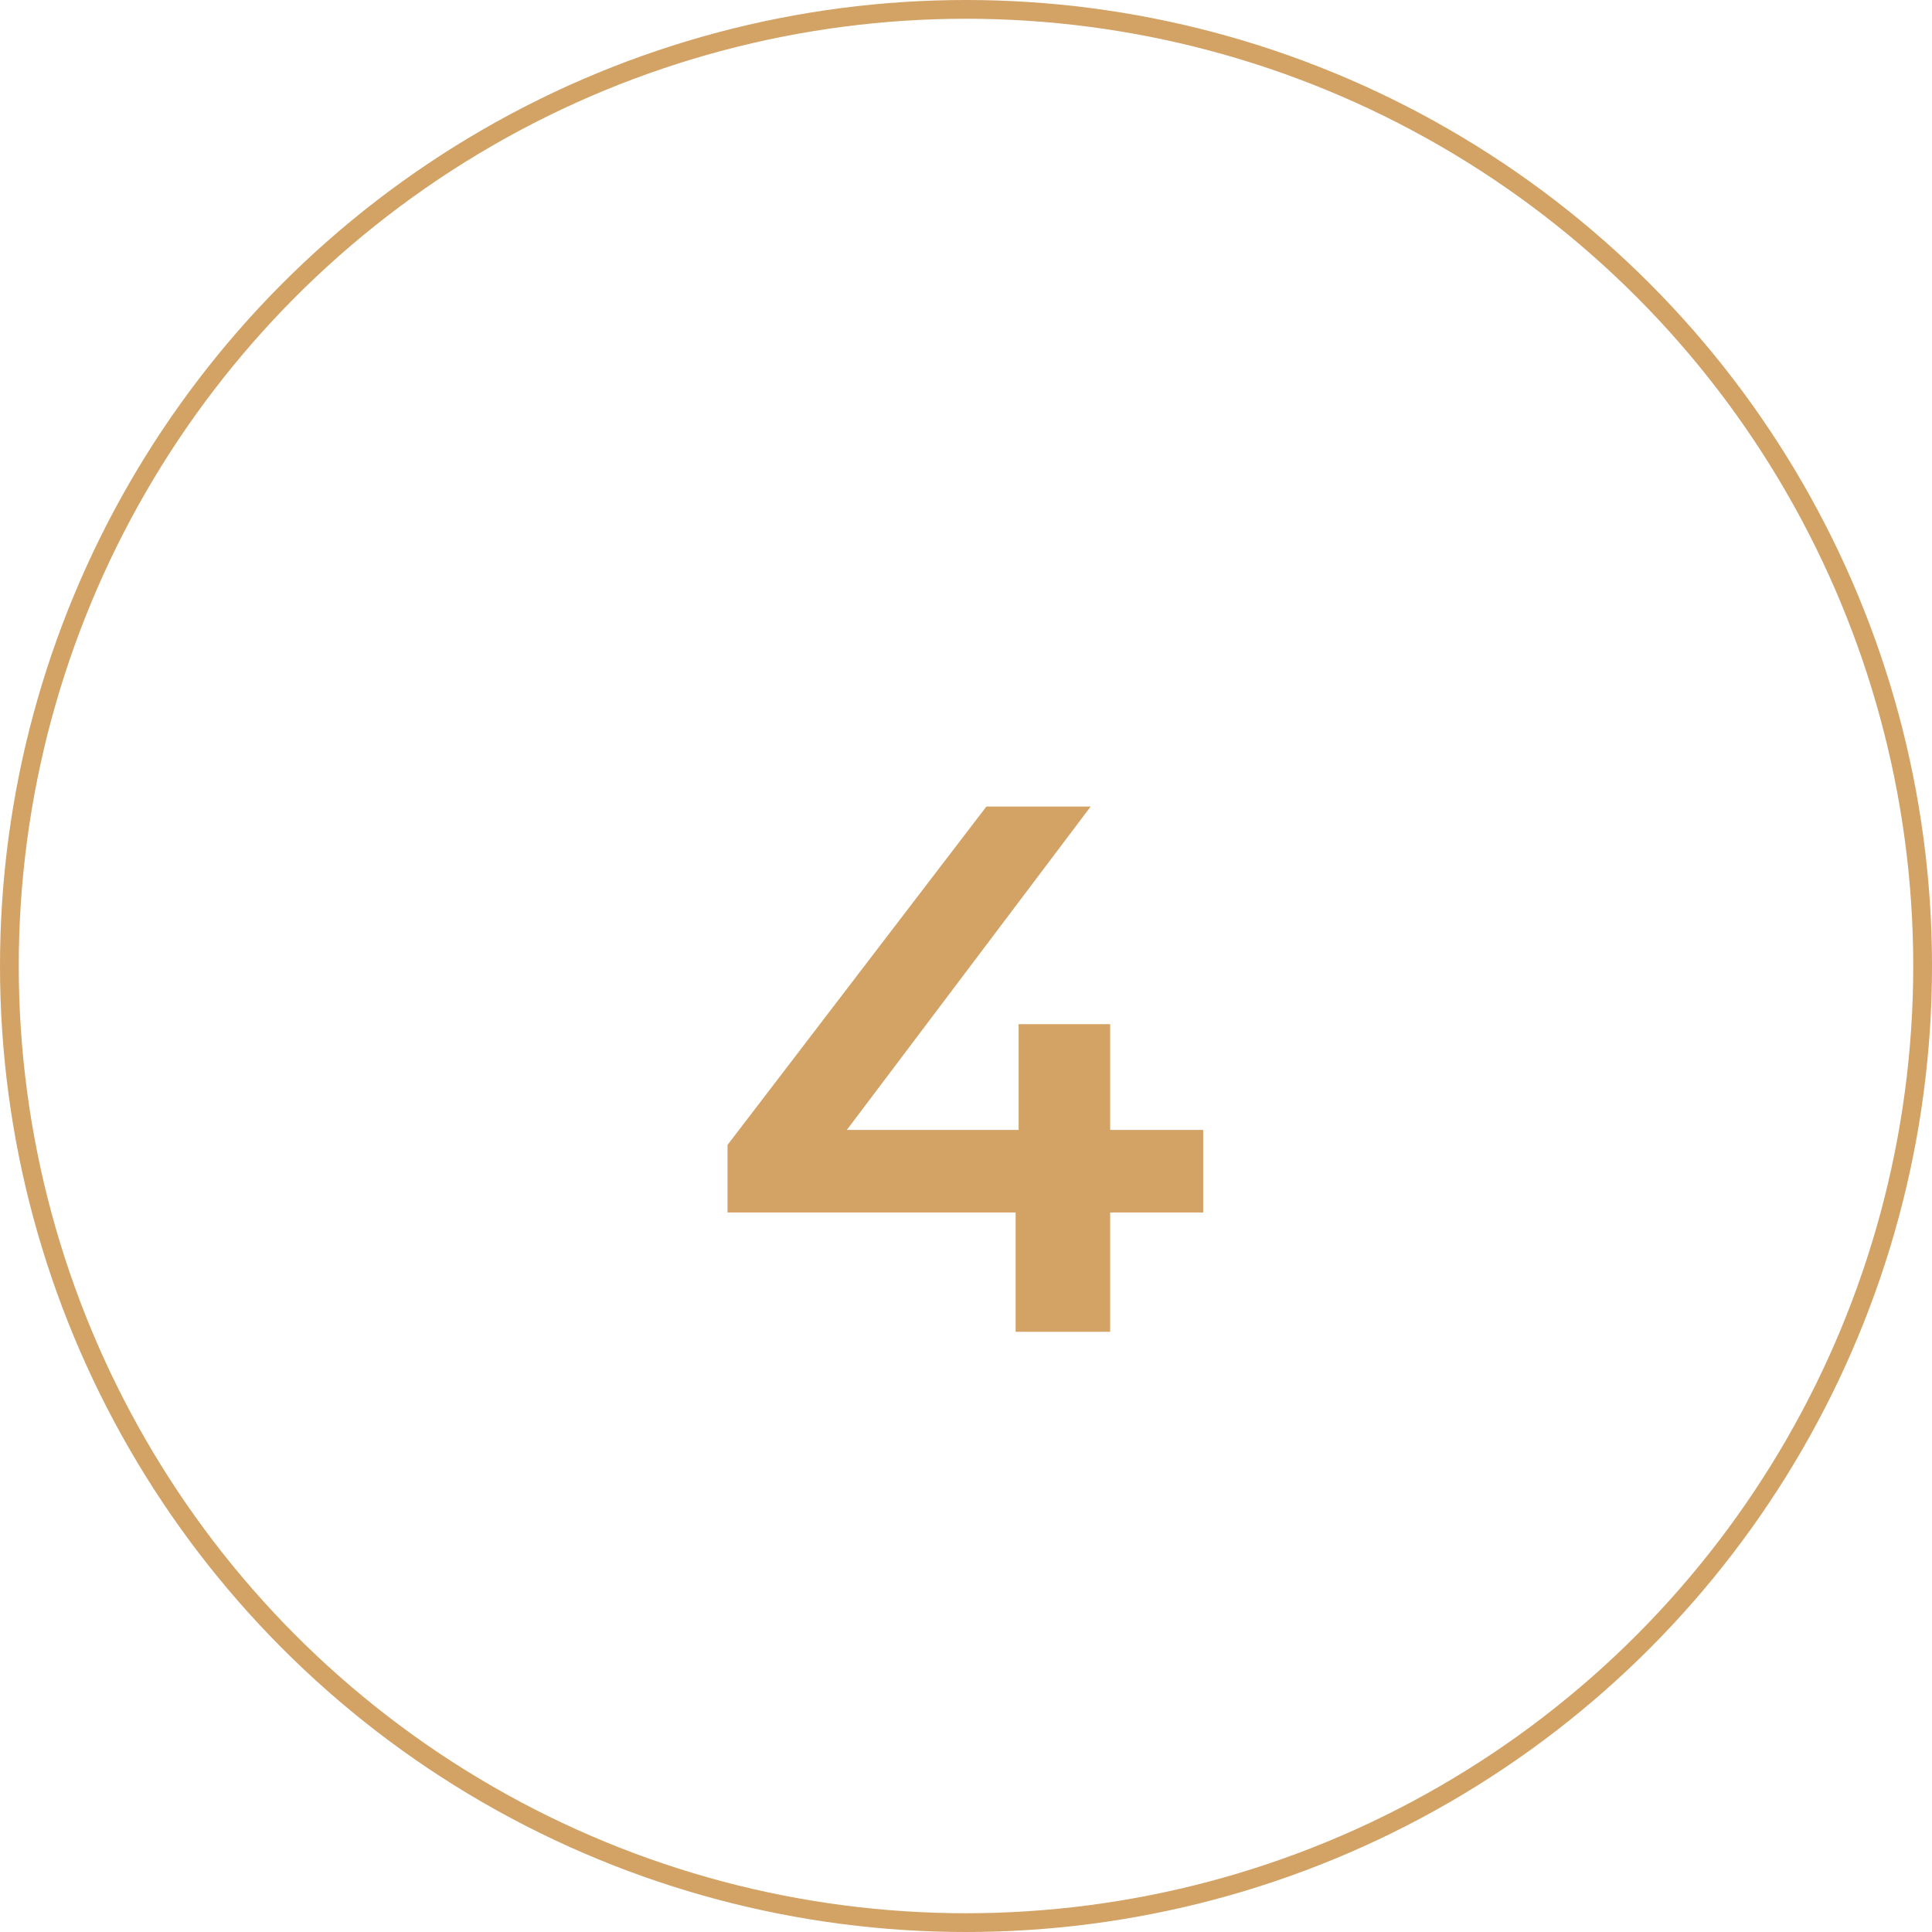 <svg xmlns="http://www.w3.org/2000/svg" width="103" height="103" viewBox="0 0 103 103" fill="none"><circle cx="51.5" cy="51.5" r="51" stroke="#D3A265"></circle><path d="M64.146 60.24V64.64H59.186V71H54.146V64.64H38.786V61.04L52.586 43H58.146L45.146 60.24H54.306V54.6H59.186V60.24H64.146Z" fill="#D3A265"></path></svg>